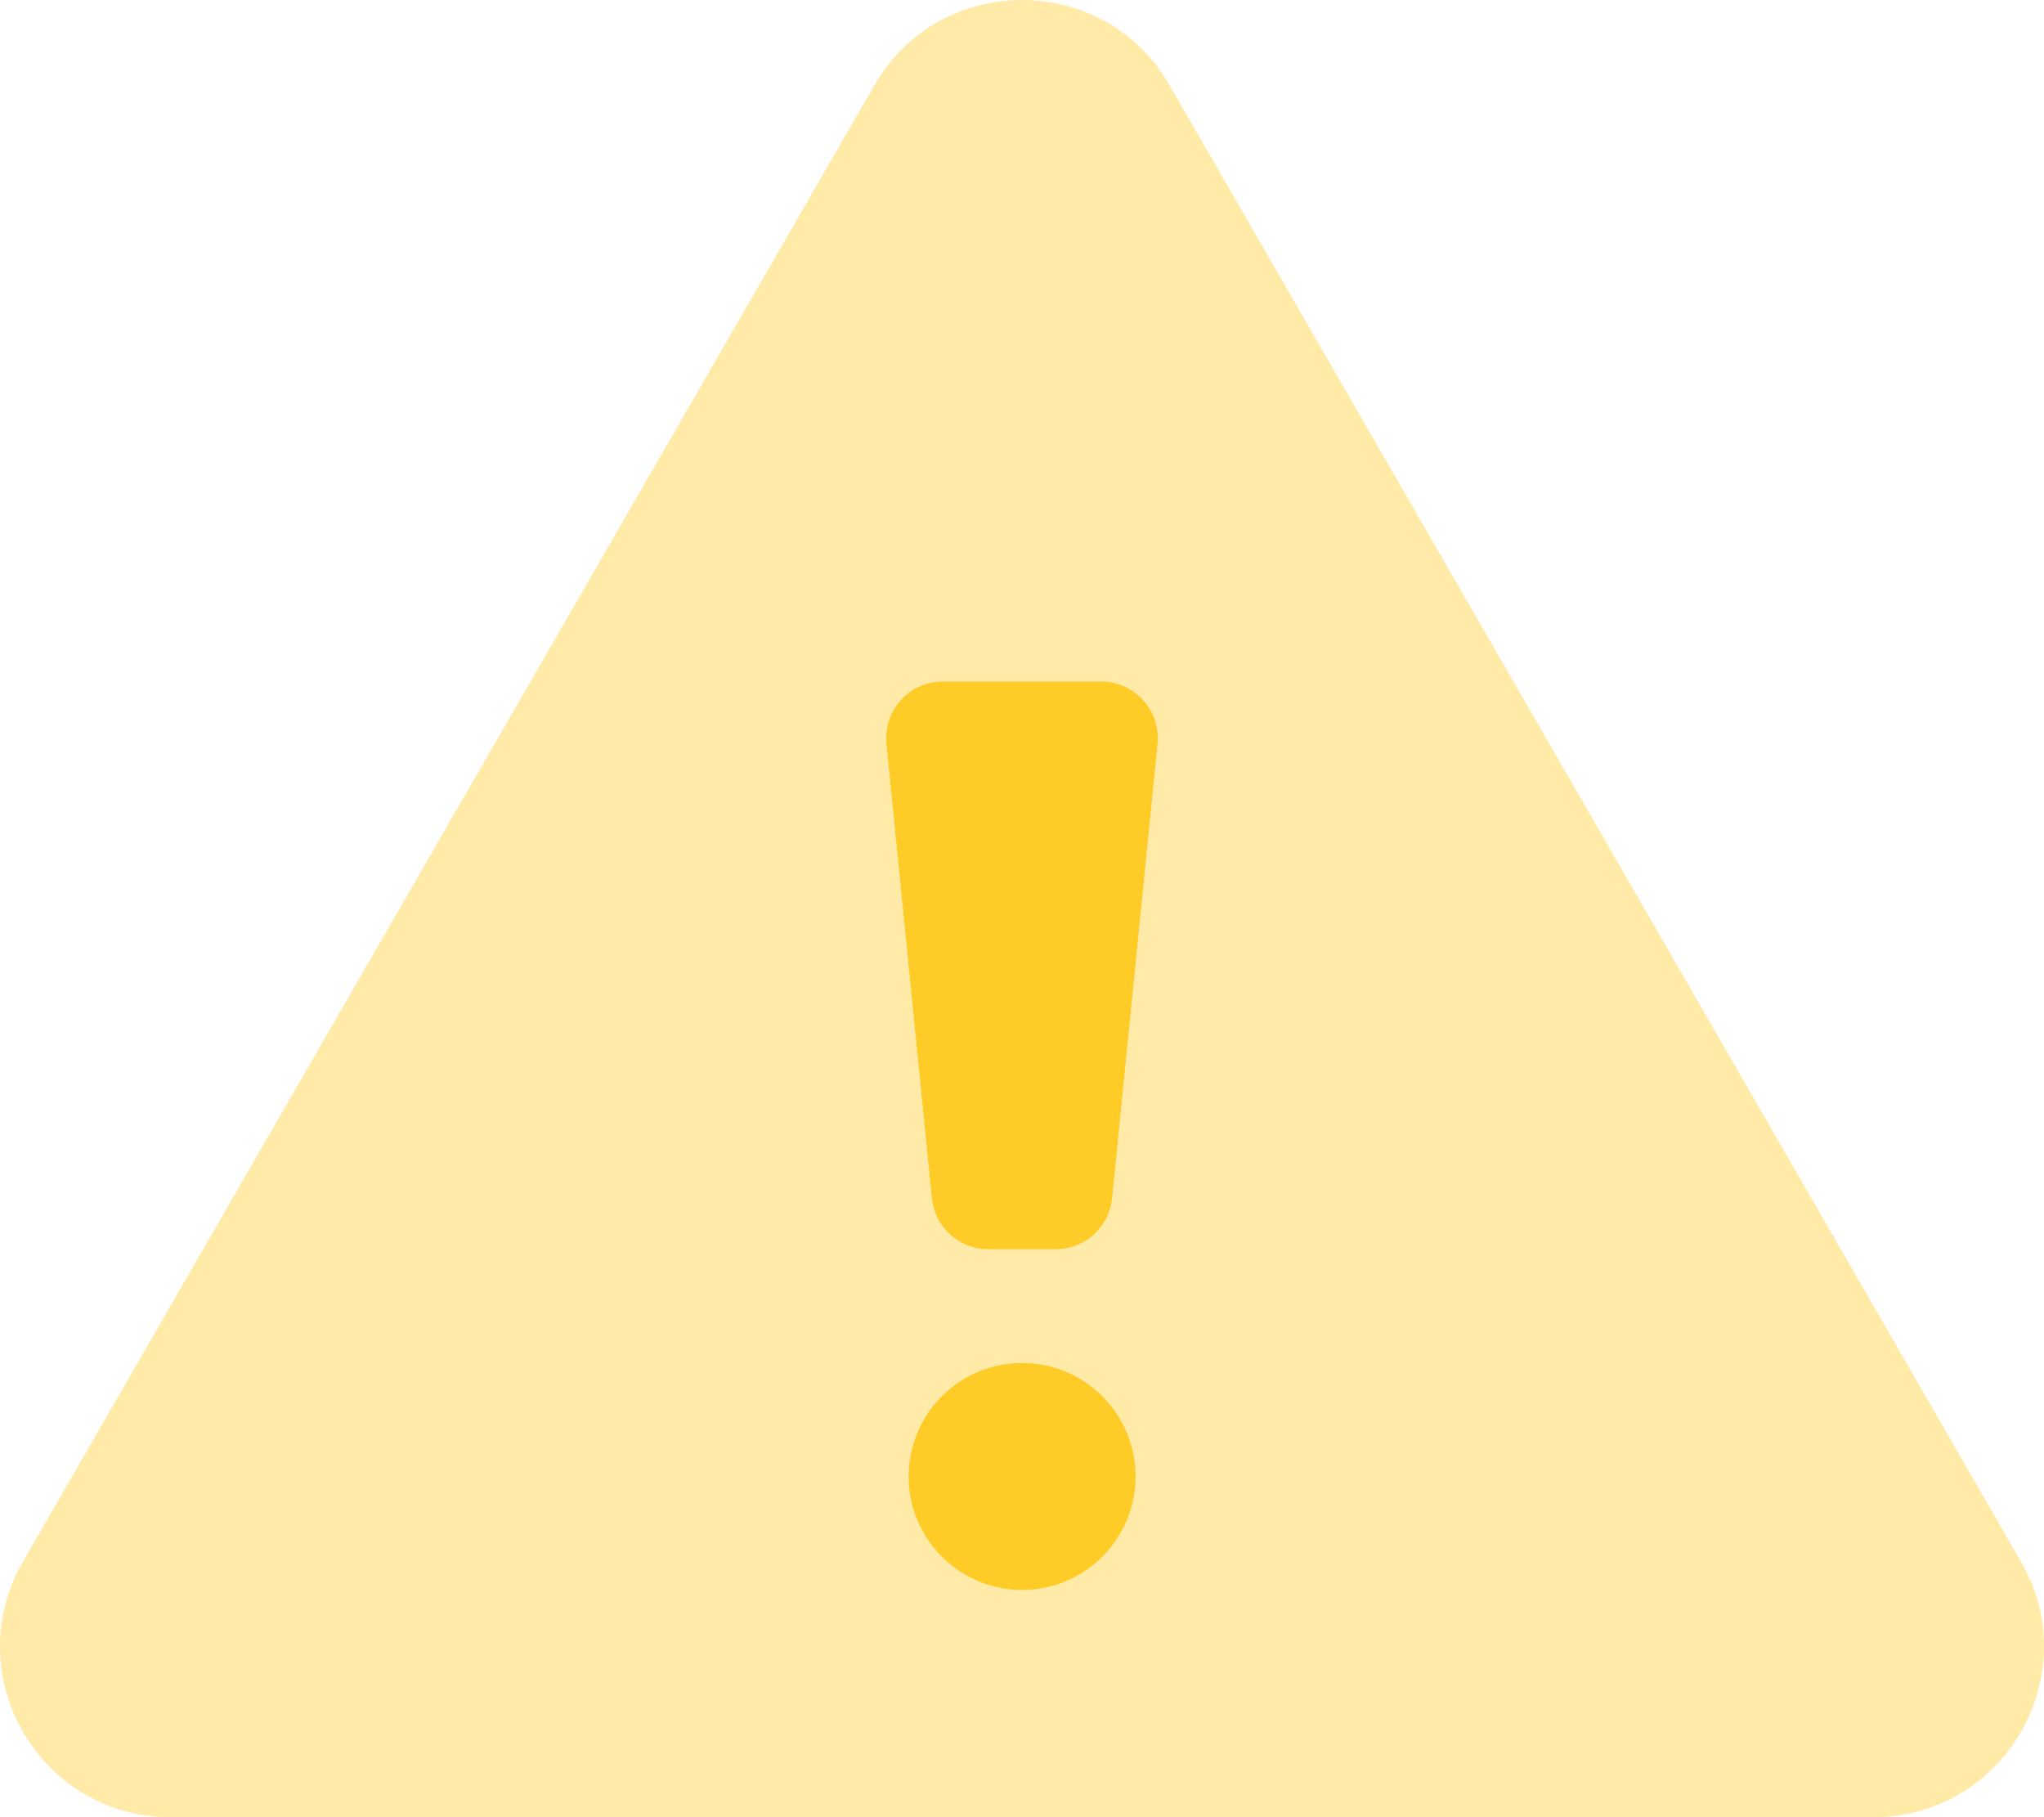 <?xml version="1.0" encoding="UTF-8"?> <svg xmlns="http://www.w3.org/2000/svg" width="45" height="40" viewBox="0 0 45 40" fill="none"><g clip-path="url(#clip0_616_17549)"><path opacity="0.4" d="M44.493 34.375L25.748 1.875C24.308 -0.625 20.694 -0.625 19.251 1.875L0.506 34.375C-0.933 36.87 0.868 40 3.754 40H41.245C44.126 40 45.937 36.875 44.493 34.375ZM22.5 35C22.005 35 21.522 34.853 21.111 34.579C20.7 34.304 20.379 33.913 20.19 33.457C20.001 33 19.951 32.497 20.048 32.012C20.144 31.527 20.382 31.082 20.732 30.732C21.082 30.383 21.527 30.145 22.012 30.048C22.497 29.952 23 30.001 23.456 30.19C23.913 30.38 24.304 30.7 24.578 31.111C24.853 31.522 25 32.005 25 32.5C25 33.163 24.736 33.799 24.267 34.268C23.799 34.737 23.163 35 22.5 35ZM25.487 16.374L24.487 26.374C24.456 26.683 24.312 26.969 24.082 27.177C23.852 27.385 23.553 27.5 23.244 27.5H21.759C21.449 27.5 21.15 27.385 20.92 27.177C20.691 26.969 20.546 26.683 20.515 26.374L19.515 16.374C19.498 16.201 19.517 16.026 19.572 15.86C19.626 15.694 19.715 15.542 19.831 15.412C19.948 15.283 20.091 15.179 20.25 15.108C20.409 15.037 20.582 15 20.756 15H24.244C24.418 15 24.591 15.037 24.75 15.107C24.91 15.178 25.053 15.282 25.17 15.411C25.287 15.541 25.376 15.693 25.431 15.859C25.485 16.025 25.505 16.201 25.487 16.374Z" fill="#FFCB27"></path><path d="M24.245 15H20.758C20.583 15 20.41 15.037 20.251 15.107C20.091 15.178 19.948 15.282 19.831 15.411C19.714 15.541 19.625 15.693 19.57 15.859C19.516 16.025 19.497 16.201 19.514 16.374L20.514 26.374C20.545 26.683 20.689 26.969 20.919 27.177C21.149 27.385 21.448 27.5 21.758 27.5H23.242C23.552 27.5 23.851 27.385 24.081 27.177C24.311 26.969 24.455 26.683 24.486 26.374L25.486 16.374C25.503 16.201 25.484 16.026 25.43 15.86C25.375 15.694 25.287 15.542 25.17 15.412C25.053 15.283 24.91 15.179 24.751 15.108C24.592 15.037 24.42 15 24.245 15ZM22.502 30C22.007 30 21.524 30.147 21.113 30.421C20.701 30.696 20.381 31.087 20.192 31.543C20.003 32 19.953 32.503 20.049 32.988C20.146 33.473 20.384 33.918 20.734 34.268C21.083 34.617 21.529 34.855 22.014 34.952C22.499 35.048 23.001 34.999 23.458 34.81C23.915 34.62 24.305 34.3 24.58 33.889C24.855 33.478 25.002 32.995 25.002 32.5C25.002 31.837 24.738 31.201 24.269 30.732C23.8 30.263 23.165 30 22.502 30Z" fill="#FFCB27"></path></g><defs><clipPath id="clip0_616_17549"><rect width="45" height="40" fill="white"></rect></clipPath></defs></svg> 